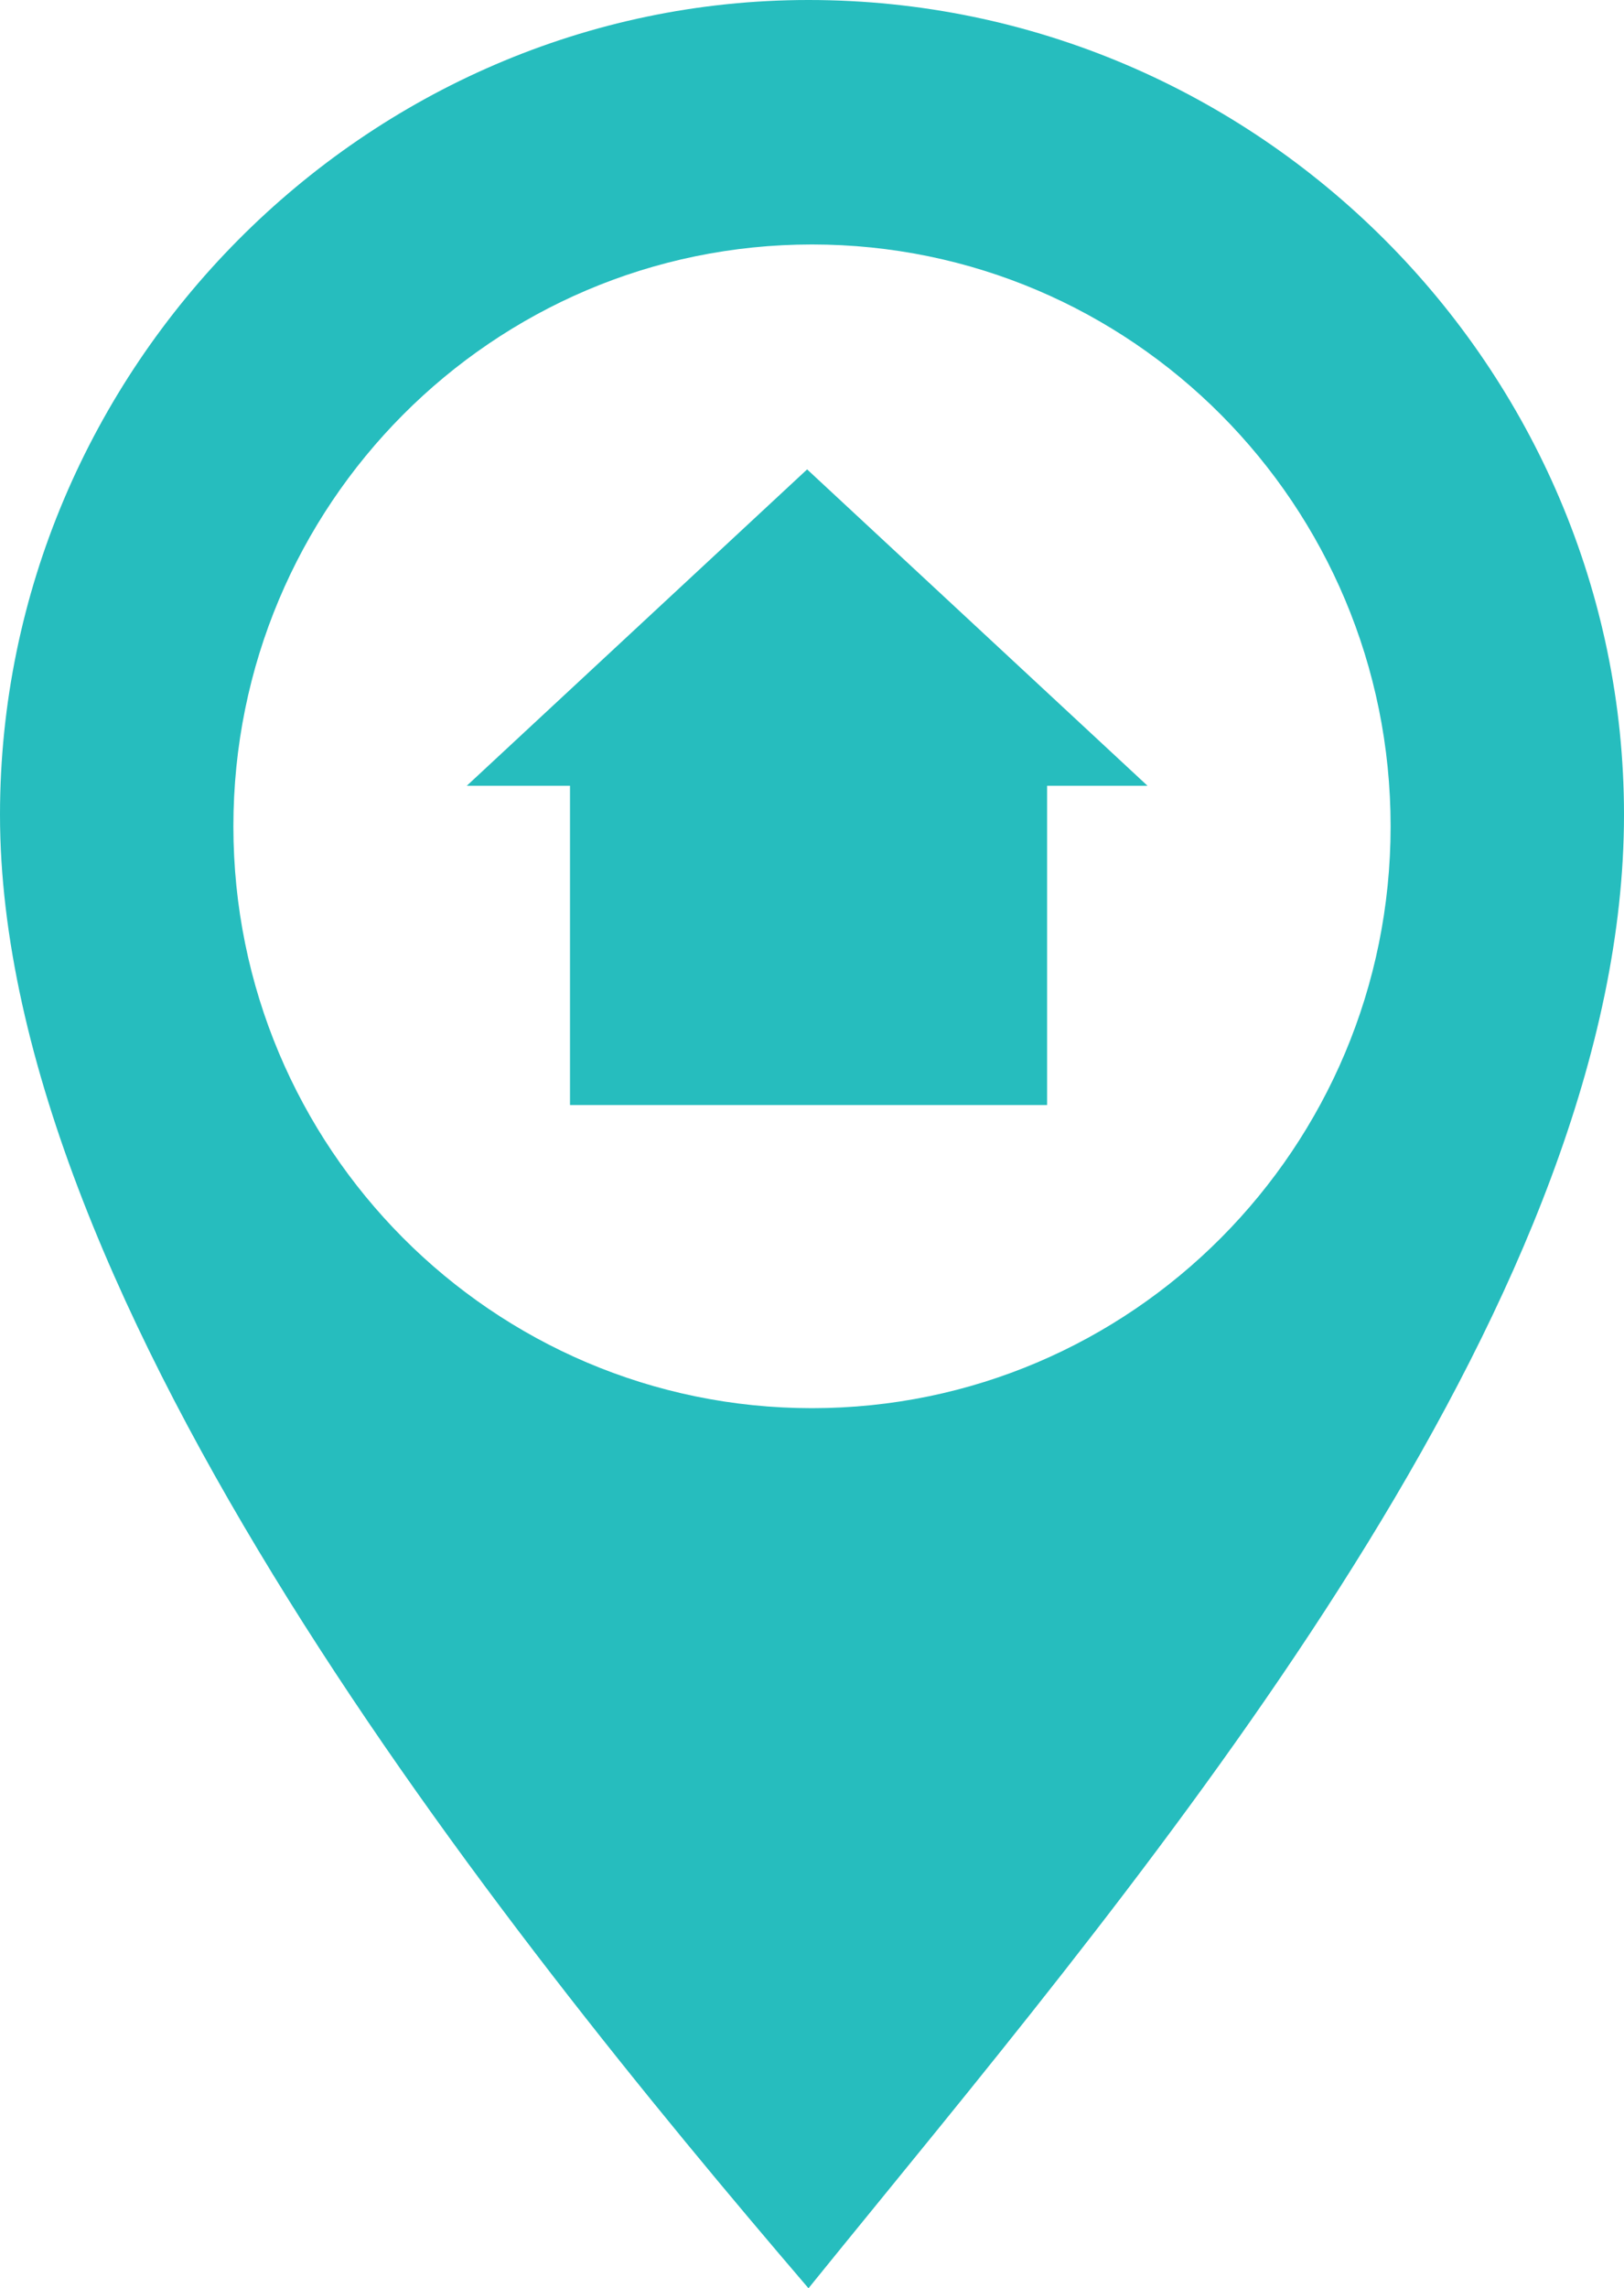 <?xml version="1.0" encoding="UTF-8"?> <svg xmlns="http://www.w3.org/2000/svg" width="49" height="69" viewBox="0 0 49 69" fill="none"><path d="M24.353 14.154L34.623 23.694H31.593V33.321H17.198V23.694H14.084L24.353 14.154Z" fill="#26BDBE"></path><path fill-rule="evenodd" clip-rule="evenodd" d="M49 24.567C49 11.108 37.97 0 24.394 0C11.03 0 0 11.108 0 24.567C0 39.306 15.061 58.105 24.394 69C25.072 68.162 25.782 67.292 26.515 66.394C35.866 54.93 49 38.83 49 24.567ZM41.958 24.917C41.958 34.606 34.142 42.462 24.5 42.462C14.858 42.462 7.042 34.606 7.042 24.917C7.042 15.227 14.858 7.372 24.5 7.372C34.142 7.372 41.958 15.227 41.958 24.917Z" fill="#26BDBE"></path></svg> 